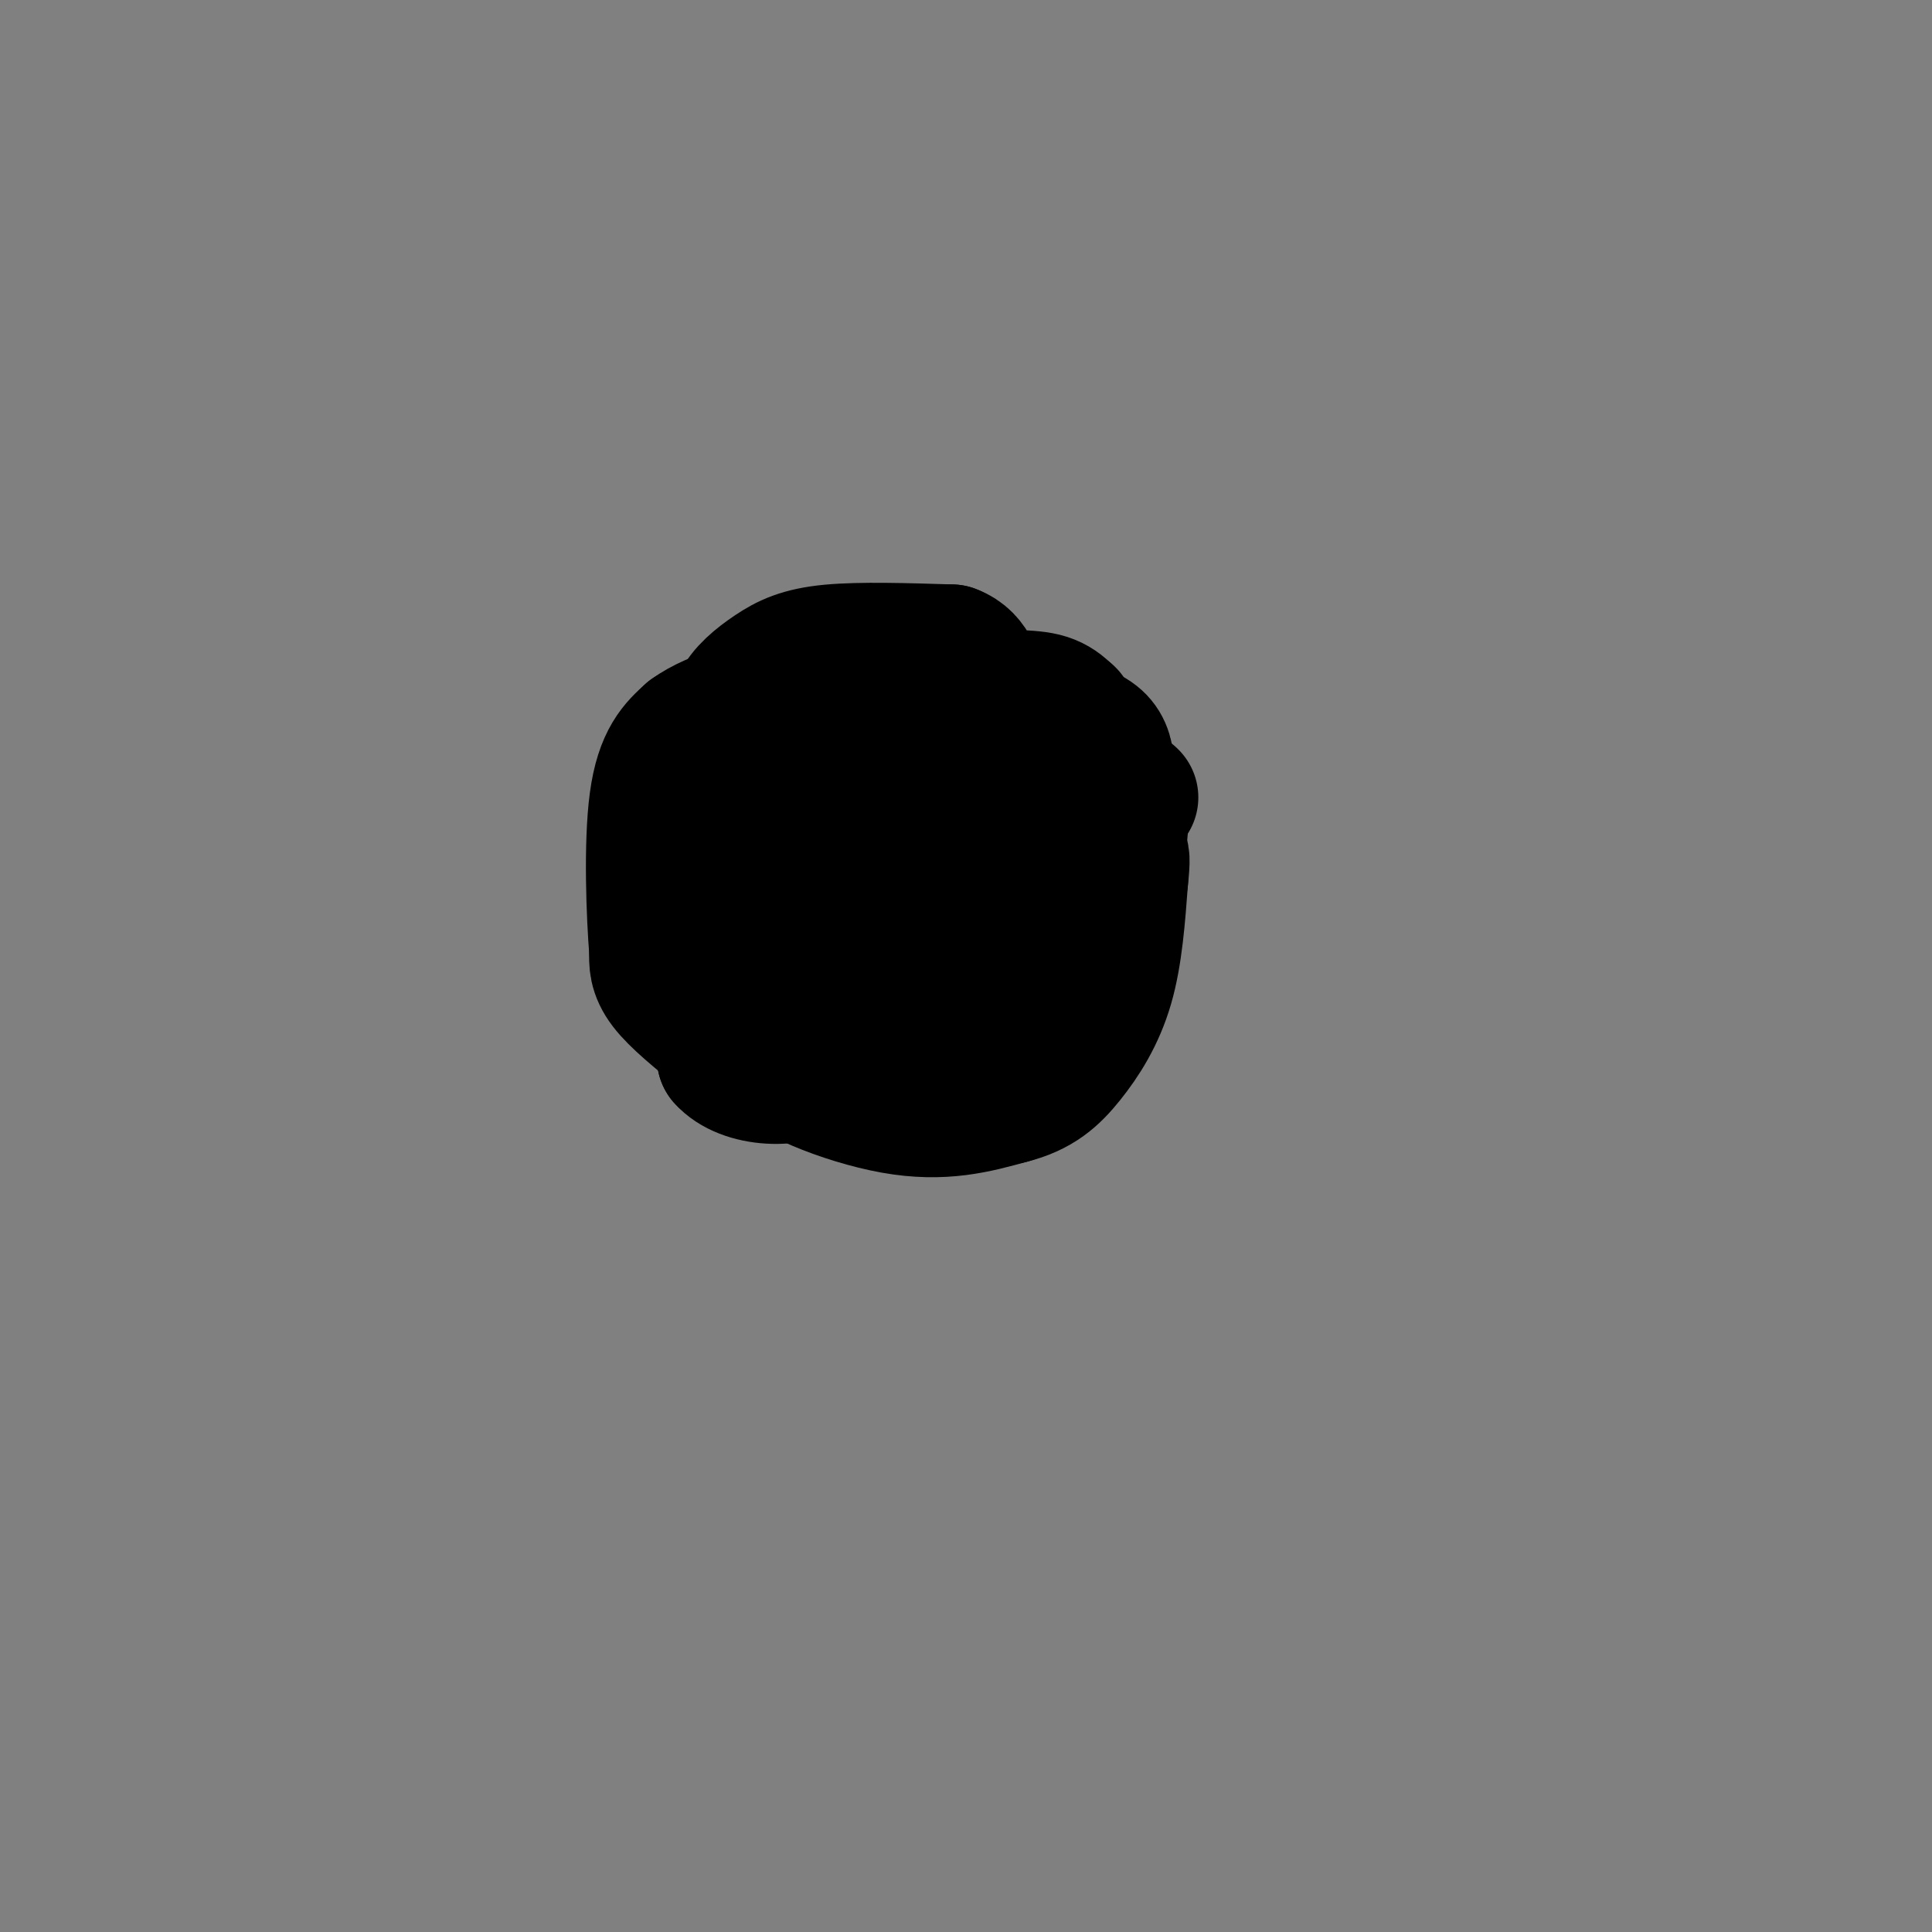 <svg viewBox='0 0 400 400' version='1.1' xmlns='http://www.w3.org/2000/svg' xmlns:xlink='http://www.w3.org/1999/xlink'><rect x="0" y="0" width="400" height="400" fill="#808080" stroke="none"/><g fill='none' stroke='#000000' stroke-width='28' stroke-linecap='round' stroke-linejoin='round'><path d='M153,168c0.000,0.000 0.000,-13.000 0,-13'/><path d='M153,155c-0.313,-3.689 -1.094,-6.411 0,-9c1.094,-2.589 4.064,-5.043 7,-7c2.936,-1.957 5.839,-3.416 12,-4c6.161,-0.584 15.581,-0.292 25,0'/><path d='M197,135c4.821,1.762 4.375,6.167 7,8c2.625,1.833 8.321,1.095 12,2c3.679,0.905 5.339,3.452 7,6'/><path d='M223,151c2.828,3.104 6.397,7.863 8,13c1.603,5.137 1.239,10.652 -1,15c-2.239,4.348 -6.354,7.528 -13,10c-6.646,2.472 -15.823,4.236 -25,6'/><path d='M192,195c-7.325,1.241 -13.139,1.343 -17,-1c-3.861,-2.343 -5.770,-7.131 -7,-15c-1.230,-7.869 -1.780,-18.820 2,-24c3.780,-5.180 11.890,-4.590 20,-4'/><path d='M190,151c9.891,-1.050 24.620,-1.676 32,0c7.380,1.676 7.411,5.653 7,12c-0.411,6.347 -1.265,15.065 -1,19c0.265,3.935 1.648,3.086 -12,4c-13.648,0.914 -42.328,3.592 -54,-1c-11.672,-4.592 -6.335,-16.455 0,-22c6.335,-5.545 13.667,-4.773 21,-4'/><path d='M183,159c5.174,-1.363 7.609,-2.772 10,0c2.391,2.772 4.736,9.724 3,15c-1.736,5.276 -7.555,8.876 -13,12c-5.445,3.124 -10.518,5.774 -13,-1c-2.482,-6.774 -2.375,-22.970 0,-31c2.375,-8.030 7.018,-7.892 14,-10c6.982,-2.108 16.305,-6.462 21,-1c4.695,5.462 4.764,20.740 0,29c-4.764,8.260 -14.361,9.503 -20,10c-5.639,0.497 -7.319,0.249 -9,0'/><path d='M176,182c-5.495,0.929 -14.731,3.250 -18,0c-3.269,-3.250 -0.570,-12.071 2,-17c2.570,-4.929 5.012,-5.965 13,-9c7.988,-3.035 21.522,-8.068 27,-3c5.478,5.068 2.902,20.236 1,28c-1.902,7.764 -3.128,8.122 -8,9c-4.872,0.878 -13.389,2.275 -17,0c-3.611,-2.275 -2.318,-8.221 0,-11c2.318,-2.779 5.659,-2.389 9,-2'/><path d='M185,177c2.286,0.060 3.500,1.208 4,4c0.500,2.792 0.286,7.226 -3,9c-3.286,1.774 -9.643,0.887 -16,0'/><path d='M170,190c-6.400,0.844 -14.400,2.956 -18,8c-3.600,5.044 -2.800,13.022 -2,21'/><path d='M150,219c3.905,4.512 14.667,5.292 20,1c5.333,-4.292 5.238,-13.655 3,-18c-2.238,-4.345 -6.619,-3.673 -11,-3'/><path d='M162,199c-2.991,-0.902 -4.970,-1.656 -7,0c-2.030,1.656 -4.111,5.722 -2,8c2.111,2.278 8.415,2.767 11,2c2.585,-0.767 1.453,-2.791 1,-3c-0.453,-0.209 -0.226,1.395 0,3'/><path d='M165,209c-0.220,1.893 -0.770,5.126 0,7c0.770,1.874 2.861,2.389 4,-1c1.139,-3.389 1.325,-10.683 2,-13c0.675,-2.317 1.837,0.341 3,3'/><path d='M174,205c0.500,0.667 0.250,0.833 0,1'/></g>
<g fill='none' stroke='#EEEEEE' stroke-width='3' stroke-linecap='round' stroke-linejoin='round'><path d='M167,218c0.000,0.000 0.000,11.000 0,11'/><path d='M167,213c0.000,0.000 7.000,6.000 7,6'/><path d='M179,193c0.000,0.000 0.000,10.000 0,10'/><path d='M188,185c0.000,0.000 2.000,5.000 2,5'/><path d='M202,192c0.000,0.000 2.000,6.000 2,6'/><path d='M209,185c0.000,0.000 0.000,3.000 0,3'/><path d='M219,186c0.000,0.000 0.000,2.000 0,2'/><path d='M224,196c0.000,0.000 -6.000,-17.000 -6,-17'/><path d='M233,178c0.000,0.000 -8.000,-8.000 -8,-8'/><path d='M241,159c0.000,0.000 -9.000,0.000 -9,0'/><path d='M219,145c0.000,0.000 1.000,-1.000 1,-1'/><path d='M225,141c0.000,0.000 1.000,0.000 1,0'/><path d='M180,153c0.000,0.000 0.000,-11.000 0,-11'/><path d='M180,142c0.000,0.000 0.100,0.100 0.1,0.1'/></g>
<g fill='none' stroke='#000000' stroke-width='3' stroke-linecap='round' stroke-linejoin='round'><path d='M144,225c0.000,0.000 -14.000,-20.000 -14,-20'/><path d='M130,205c-2.333,-9.500 -1.167,-23.250 0,-37'/></g>
<g fill='none' stroke='#000000' stroke-width='28' stroke-linecap='round' stroke-linejoin='round'><path d='M149,214c0.000,0.000 0.100,0.100 0.1,0.1'/><path d='M149,214c-4.417,-3.583 -8.833,-7.167 -11,-10c-2.167,-2.833 -2.083,-4.917 -2,-7'/><path d='M136,197c-0.622,-7.356 -1.178,-22.244 0,-31c1.178,-8.756 4.089,-11.378 7,-14'/><path d='M143,152c5.000,-3.667 14.000,-5.833 23,-8'/><path d='M170,143c7.417,-0.917 14.833,-1.833 22,1c7.167,2.833 14.083,9.417 21,16'/><path d='M213,160c3.940,3.024 3.292,2.583 4,10c0.708,7.417 2.774,22.690 1,31c-1.774,8.310 -7.387,9.655 -13,11'/><path d='M205,212c-3.578,2.733 -6.022,4.067 -13,5c-6.978,0.933 -18.489,1.467 -30,2'/><path d='M162,219c-0.622,2.622 12.822,8.178 23,10c10.178,1.822 17.089,-0.089 24,-2'/><path d='M209,227c5.988,-1.488 8.958,-4.208 12,-8c3.042,-3.792 6.155,-8.655 8,-15c1.845,-6.345 2.423,-14.173 3,-22'/><path d='M232,182c0.500,-4.500 0.250,-4.750 0,-5'/><path d='M183,182c0.000,0.000 15.000,12.000 15,12'/><path d='M198,194c4.689,2.222 8.911,1.778 12,-2c3.089,-3.778 5.044,-10.889 7,-18'/><path d='M178,194c0.000,0.000 -1.000,0.000 -1,0'/><path d='M225,166c0.000,0.000 0.100,0.100 0.1,0.1'/><path d='M221,148c0.000,0.000 0.100,0.100 0.1,0.1'/><path d='M234,165c0.000,0.000 0.100,0.100 0.1,0.1'/></g>
</svg>